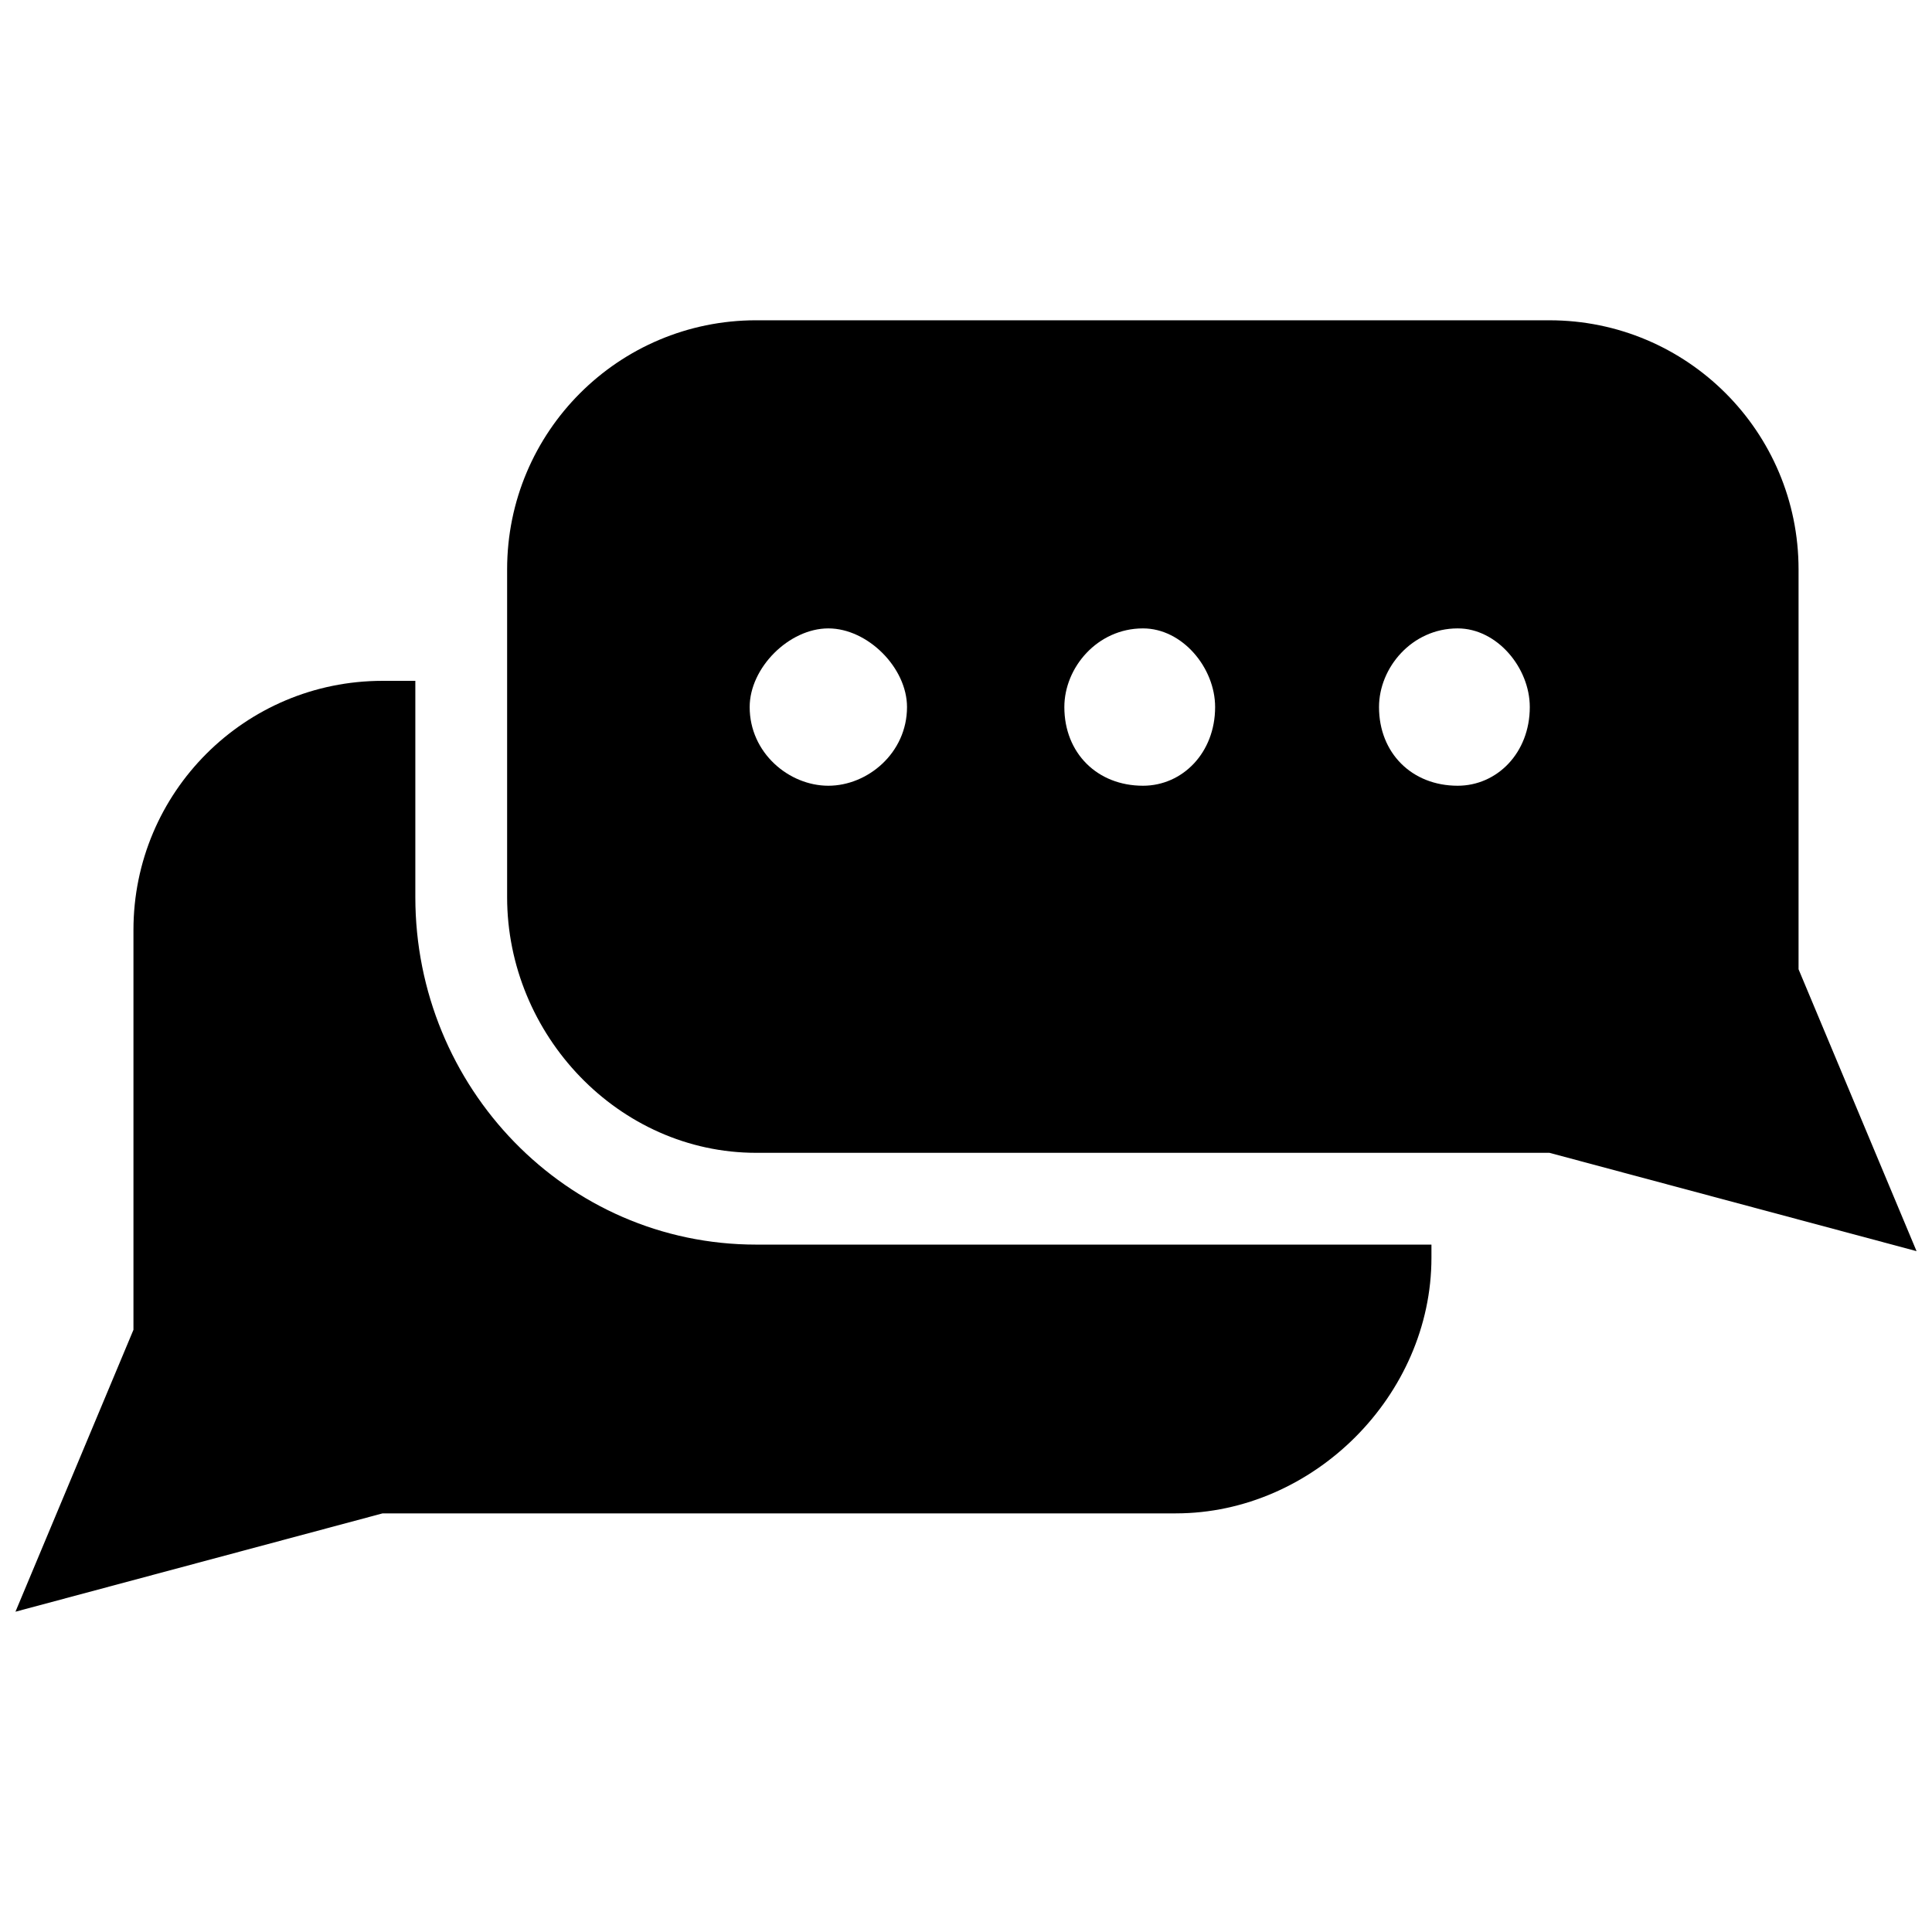 <?xml version="1.0" encoding="UTF-8"?>
<!-- Uploaded to: ICON Repo, www.svgrepo.com, Generator: ICON Repo Mixer Tools -->
<svg width="800px" height="800px" version="1.1" viewBox="144 144 512 512" xmlns="http://www.w3.org/2000/svg">
 <defs>
  <clipPath id="b">
   <path d="m148.09 324h375.91v248h-375.91z"/>
  </clipPath>
  <clipPath id="a">
   <path d="m278 228h373.9v248h-373.9z"/>
  </clipPath>
 </defs>
 <g>
  <g clip-path="url(#b)">
   <path d="m254.07 324.43h-8.688c-36.484 0-66.016 29.535-66.016 66.016v105.97l-31.27 74.703 97.289-26.059h210.21c36.484 0 67.754-31.27 67.754-67.754v-3.473h-178.94c-50.383 0-90.34-41.695-90.34-92.074v-57.328z" fill-rule="evenodd"/>
  </g>
  <g clip-path="url(#a)">
   <path d="m344.41 228.88h210.21c36.484 0 66.016 29.535 66.016 66.016v105.97l31.27 74.703-97.289-26.059h-210.21c-36.484 0-66.016-31.27-66.016-67.754v-86.863c0-36.484 29.535-66.016 66.016-66.016zm19.109 81.652c-10.422 0-20.848 10.422-20.848 20.848 0 12.16 10.422 20.848 20.848 20.848 10.422 0 20.848-8.688 20.848-20.848 0-10.422-10.422-20.848-20.848-20.848zm83.391 0c-12.16 0-20.848 10.422-20.848 20.848 0 12.16 8.688 20.848 20.848 20.848 10.422 0 19.109-8.688 19.109-20.848 0-10.422-8.688-20.848-19.109-20.848zm83.391 0c-12.16 0-20.848 10.422-20.848 20.848 0 12.16 8.688 20.848 20.848 20.848 10.422 0 19.109-8.688 19.109-20.848 0-10.422-8.688-20.848-19.109-20.848z" fill-rule="evenodd"/>
  </g>
 </g>
</svg>